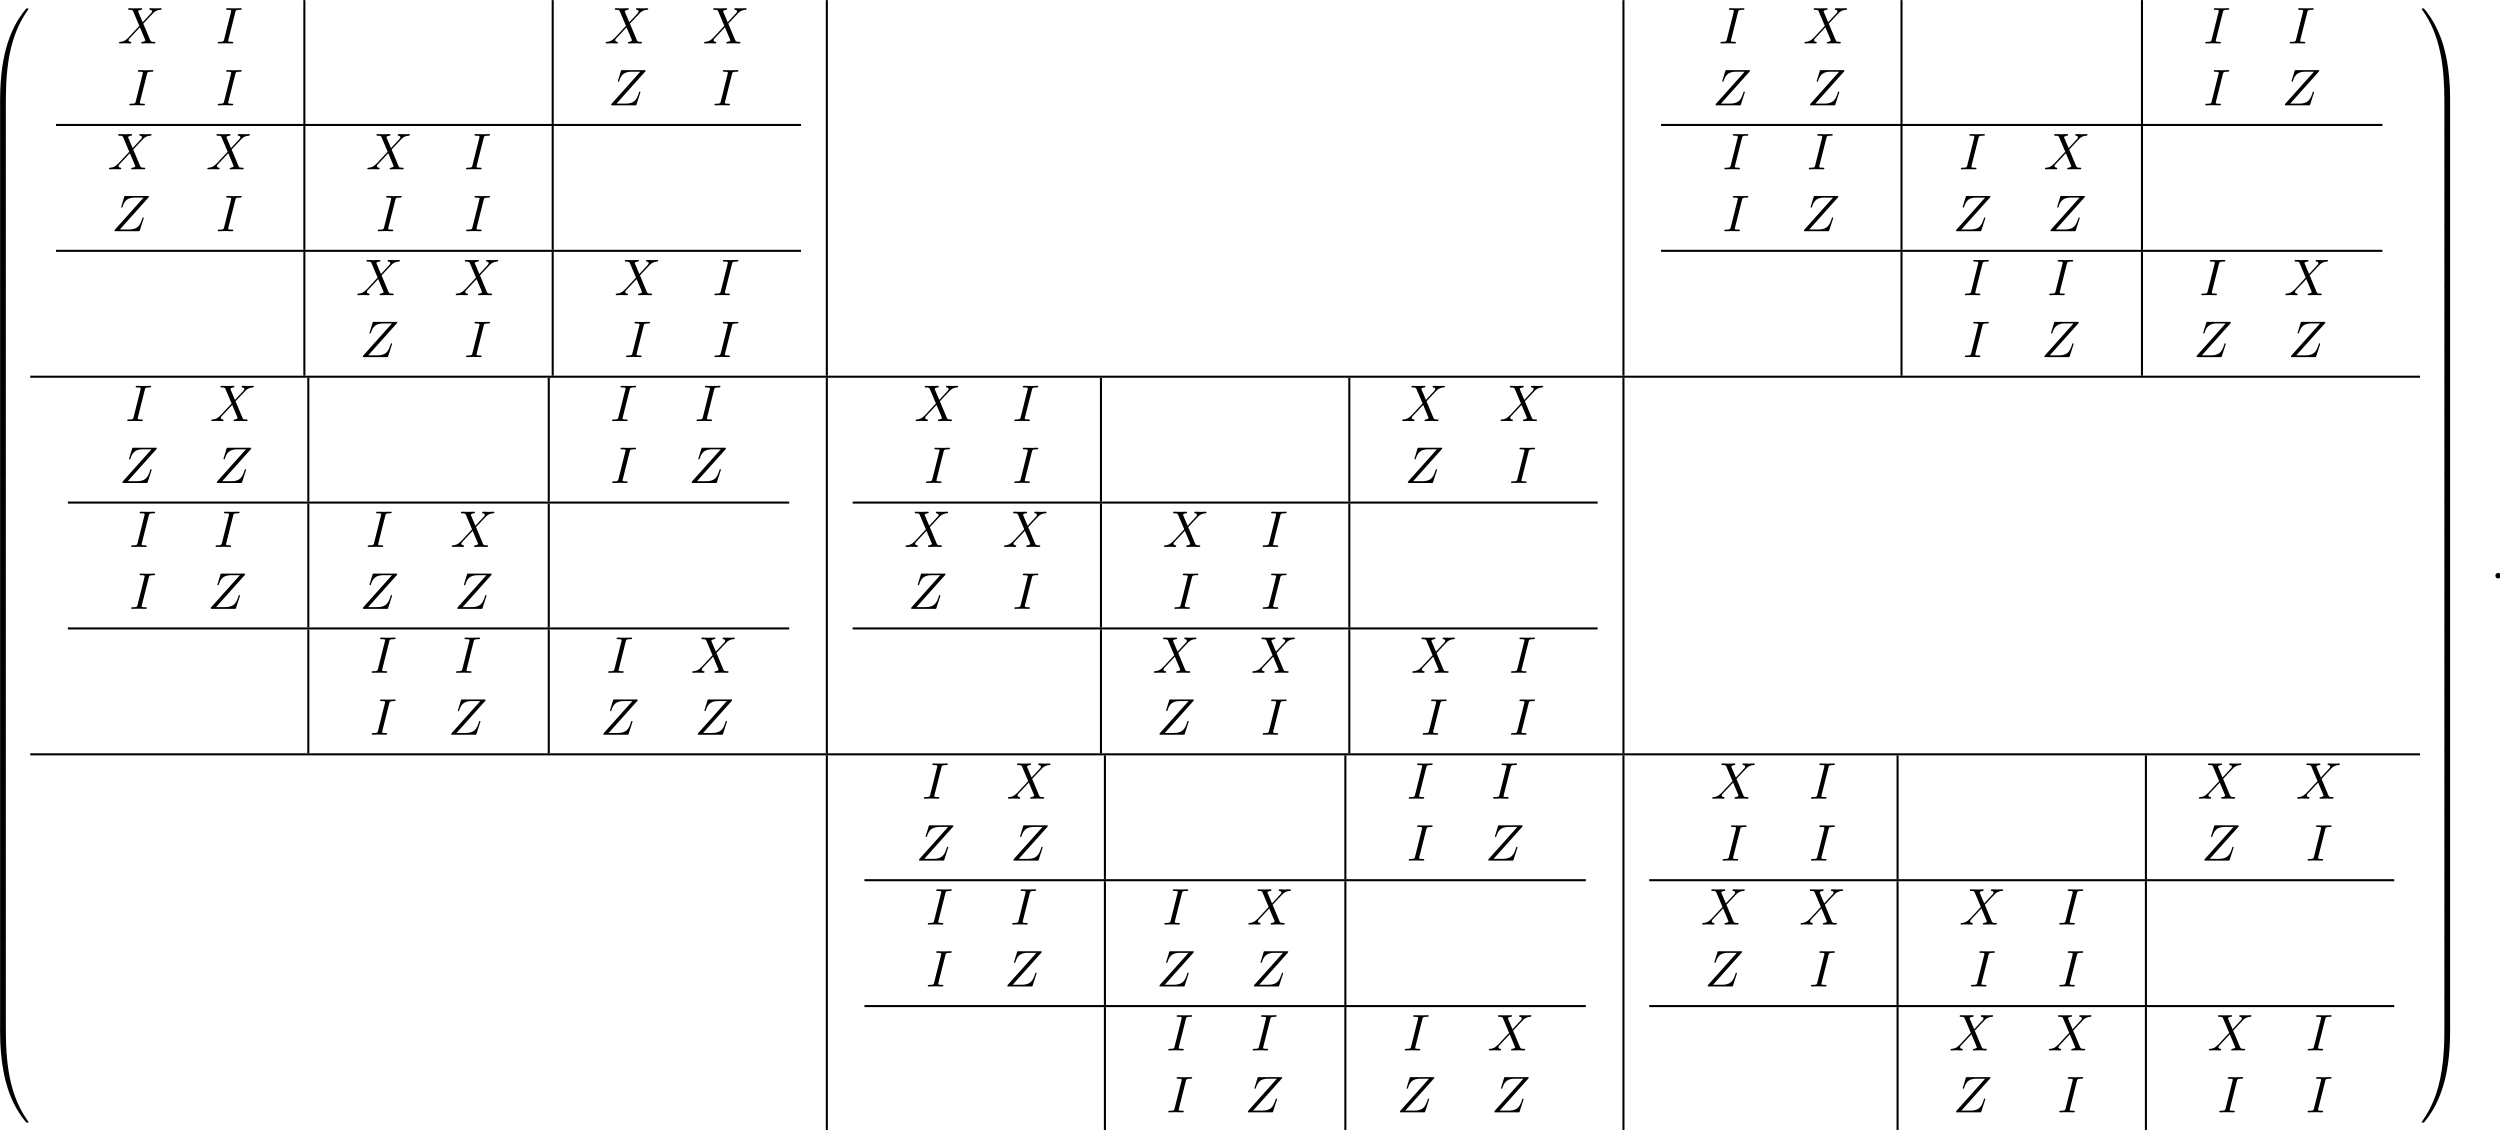 <svg xmlns="http://www.w3.org/2000/svg" xmlns:xlink="http://www.w3.org/1999/xlink" id="svg552" width="441.6" height="199.684" version="1.1" viewBox="61.768 73.724 331.2 149.763"><defs id="defs19"><path id="g0-58" d="M1.913-.528a.53.53 0 0 0-.528-.528.53.53 0 0 0-.528.528c0 .289.239.528.528.528s.528-.24.528-.528"/><path id="g0-73" d="M3.726-6.037c.09-.359.12-.459.907-.459.239 0 .318 0 .318-.189 0-.12-.11-.12-.149-.12-.289 0-1.026.03-1.315.03-.299 0-1.026-.03-1.325-.03-.07 0-.2 0-.2.2 0 .11.09.11.28.11.418 0 .687 0 .687.189 0 .05 0 .07-.02.16L1.564-.778c-.09.369-.12.468-.906.468-.23 0-.32 0-.32.2 0 .109.12.109.15.109.29 0 1.016-.03 1.305-.03.3 0 1.036.03 1.335.03.08 0 .2 0 .2-.19 0-.119-.08-.119-.3-.119-.179 0-.228 0-.428-.02-.209-.02-.249-.06-.249-.17 0-.079.02-.159.04-.228z"/><path id="g0-88" d="m4.832-4.095-.837-1.982c-.03-.08-.05-.12-.05-.13 0-.06.17-.249.588-.289.1-.01.2-.02.2-.189 0-.12-.12-.12-.15-.12-.409 0-.837.03-1.255.03-.25 0-.867-.03-1.116-.03-.06 0-.18 0-.18.2 0 .11.1.11.23.11.597 0 .657.099.747.318l1.175 2.78-2.102 2.261-.13.11C1.466-.498.997-.34.489-.31c-.13.01-.219.01-.219.2 0 .01 0 .109.13.109.298 0 .627-.03.936-.03.369 0 .757.03 1.116.03.06 0 .18 0 .18-.2 0-.099-.1-.109-.12-.109-.09-.01-.399-.03-.399-.309 0-.16.15-.318.27-.448l1.015-1.076.897-.976L5.3-.738c.04.11.05.12.05.14 0 .08-.19.25-.578.29-.11.01-.2.02-.2.188 0 .12.11.12.15.12.28 0 .977-.03 1.256-.03.249 0 .856.03 1.105.03.07 0 .19 0 .19-.19 0-.119-.1-.119-.18-.119-.667-.01-.687-.04-.856-.438-.389-.927-1.056-2.48-1.286-3.079.678-.697 1.724-1.883 2.043-2.162.289-.239.667-.478 1.265-.508.13-.01.22-.01.22-.199 0-.01 0-.11-.13-.11-.3 0-.628.03-.937.03-.368 0-.747-.03-1.106-.03-.06 0-.189 0-.189.2 0 .07.05.1.12.11.09.01.398.03.398.308 0 .14-.11.27-.19.359z"/><path id="g0-90" d="M7.173-6.565c.01-.04.03-.09.03-.15 0-.09-.05-.09-.25-.09H2.75c-.24 0-.25.01-.31.2l-.547 1.793a.5.5 0 0 0-.03.14c0 .01 0 .11.12.11.09 0 .11-.07.13-.1.378-1.176.896-1.834 2.45-1.834h1.624L.617-.269c0 .01-.04.15-.04.18 0 .089.07.089.25.089H5.16c.239 0 .249-.01.308-.2L6.177-2.4c.01-.04.04-.11.04-.15 0-.05-.04-.109-.13-.109s-.1.04-.17.249C5.48-1.056 5.002-.339 3.308-.339H1.605Z"/><path id="g1-48" d="M3.726 17.634c.22 0 .279 0 .279-.14.02-6.983.827-12.782 4.314-17.653.07-.09.07-.11.07-.13 0-.1-.07-.1-.23-.1-.159 0-.179 0-.199.02-.04.03-1.305 1.485-2.311 3.487-1.315 2.63-2.142 5.65-2.51 9.276-.03.308-.24 2.38-.24 4.742v.388c.01.11.07.11.28.11z"/><path id="g1-49" d="M5.808 17.136c0-6.087-1.086-9.654-1.395-10.66C3.736 4.264 2.63 1.933.966-.12.816-.299.777-.349.737-.369c-.02-.01-.03-.02-.19-.02-.148 0-.228 0-.228.1 0 .02 0 .04.13.22C3.914 4.771 4.691 10.75 4.701 17.493c0 .14.06.14.28.14h.547c.21 0 .27 0 .28-.11z"/><path id="g1-64" d="M3.178-.498c-.21 0-.269 0-.279.11V0c0 6.087 1.086 9.654 1.395 10.66.677 2.212 1.783 4.543 3.447 6.595.15.18.19.23.23.25.019.01.029.02.188.02.16 0 .23 0 .23-.1 0-.02 0-.04-.06-.13C5.01 12.692 4.015 7.153 4.005-.359c0-.14-.06-.14-.279-.14z"/><path id="g1-65" d="M5.808-.389c-.01-.11-.07-.11-.279-.11h-.548c-.219 0-.279 0-.279.14 0 1.026-.01 3.398-.269 5.878C3.895 10.67 2.57 14.237.39 17.295c-.07.09-.07.11-.07.13 0 .1.08.1.229.1.16 0 .18 0 .2-.02.039-.03 1.304-1.485 2.31-3.488C4.375 11.387 5.2 8.37 5.57 4.742c.03-.309.24-2.38.24-4.742Z"/><path id="g1-66" d="M4.005.17c0-.26-.01-.27-.279-.27h-.548C2.91-.1 2.9-.09 2.9.17v5.638c0 .26.01.27.28.27h.547c.269 0 .279-.01.279-.27z"/><path id="g1-67" d="M5.808.17c0-.26-.01-.27-.279-.27h-.548c-.269 0-.279.01-.279.27v5.638c0 .26.01.27.28.27h.547c.27 0 .28-.01.28-.27z"/></defs><g id="page1" transform="matrix(.686 0 0 .686 17.42 23.165)"><use xlink:href="#g1-48" id="use21" x="61.768" y="75.715"/><use xlink:href="#g1-66" id="use23" x="61.768" y="93.249"/><use xlink:href="#g1-66" id="use25" x="61.768" y="99.227"/><use xlink:href="#g1-66" id="use27" x="61.768" y="105.205"/><use xlink:href="#g1-66" id="use29" x="61.768" y="111.182"/><use xlink:href="#g1-66" id="use31" x="61.768" y="117.16"/><use xlink:href="#g1-66" id="use33" x="61.768" y="123.138"/><use xlink:href="#g1-66" id="use35" x="61.768" y="129.115"/><use xlink:href="#g1-66" id="use37" x="61.768" y="135.093"/><use xlink:href="#g1-66" id="use39" x="61.768" y="141.071"/><use xlink:href="#g1-66" id="use41" x="61.768" y="147.048"/><use xlink:href="#g1-66" id="use43" x="61.768" y="153.026"/><use xlink:href="#g1-66" id="use45" x="61.768" y="159.003"/><use xlink:href="#g1-66" id="use47" x="61.768" y="164.981"/><use xlink:href="#g1-66" id="use49" x="61.768" y="170.959"/><use xlink:href="#g1-66" id="use51" x="61.768" y="176.936"/><use xlink:href="#g1-66" id="use53" x="61.768" y="182.914"/><use xlink:href="#g1-66" id="use55" x="61.768" y="188.892"/><use xlink:href="#g1-66" id="use57" x="61.768" y="194.869"/><use xlink:href="#g1-66" id="use59" x="61.768" y="200.847"/><use xlink:href="#g1-66" id="use61" x="61.768" y="206.825"/><use xlink:href="#g1-66" id="use63" x="61.768" y="212.802"/><use xlink:href="#g1-66" id="use65" x="61.768" y="218.78"/><use xlink:href="#g1-66" id="use67" x="61.768" y="224.758"/><use xlink:href="#g1-66" id="use69" x="61.768" y="230.735"/><use xlink:href="#g1-66" id="use71" x="61.768" y="236.713"/><use xlink:href="#g1-66" id="use73" x="61.768" y="242.69"/><use xlink:href="#g1-66" id="use75" x="61.768" y="248.668"/><use xlink:href="#g1-66" id="use77" x="61.768" y="254.646"/><use xlink:href="#g1-66" id="use79" x="61.768" y="260.623"/><use xlink:href="#g1-66" id="use81" x="61.768" y="266.601"/><use xlink:href="#g1-64" id="use83" x="61.768" y="272.977"/><use xlink:href="#g0-88" id="use85" x="87.367" y="82.092"/><use xlink:href="#g0-73" id="use87" x="106.365" y="82.092"/><use xlink:href="#g0-73" id="use89" x="89.304" y="94.047"/><use xlink:href="#g0-73" id="use91" x="106.365" y="94.047"/><path id="rect93" d="M123.227 73.724h.399v23.91h-.399z"/><path id="rect95" d="M171.186 73.724h.399v23.91h-.399z"/><use xlink:href="#g0-88" id="use97" x="181.348" y="82.092"/><use xlink:href="#g0-88" id="use99" x="200.346" y="82.092"/><use xlink:href="#g0-90" id="use101" x="182.109" y="94.047"/><use xlink:href="#g0-73" id="use103" x="202.283" y="94.047"/><path id="rect105" d="M75.467 97.634h143.877v.399H75.467z"/><use xlink:href="#g0-88" id="use107" x="85.43" y="106.401"/><use xlink:href="#g0-88" id="use109" x="104.428" y="106.401"/><use xlink:href="#g0-90" id="use111" x="86.191" y="118.356"/><use xlink:href="#g0-73" id="use113" x="106.365" y="118.356"/><path id="rect115" d="M123.227 98.032h.399v23.91h-.399z"/><use xlink:href="#g0-88" id="use117" x="135.326" y="106.401"/><use xlink:href="#g0-73" id="use119" x="154.324" y="106.401"/><use xlink:href="#g0-73" id="use121" x="137.263" y="118.356"/><use xlink:href="#g0-73" id="use123" x="154.324" y="118.356"/><path id="rect125" d="M171.186 98.032h.399v23.91h-.399z"/><path id="rect127" d="M75.467 121.943h143.877v.399H75.467z"/><path id="rect129" d="M123.227 122.341h.399v23.91h-.399z"/><use xlink:href="#g0-88" id="use131" x="133.389" y="130.71"/><use xlink:href="#g0-88" id="use133" x="152.387" y="130.71"/><use xlink:href="#g0-90" id="use135" x="134.15" y="142.665"/><use xlink:href="#g0-73" id="use137" x="154.324" y="142.665"/><path id="rect139" d="M171.186 122.341h.399v23.91h-.399z"/><use xlink:href="#g0-88" id="use141" x="183.285" y="130.71"/><use xlink:href="#g0-73" id="use143" x="202.283" y="130.71"/><use xlink:href="#g0-73" id="use145" x="185.222" y="142.665"/><use xlink:href="#g0-73" id="use147" x="202.283" y="142.665"/><path id="rect149" d="M224.126 73.724h.399v72.528h-.399z"/><path id="rect151" d="M377.966 73.724h.399v72.528h-.399z"/><use xlink:href="#g0-73" id="use153" x="396.568" y="82.092"/><use xlink:href="#g0-88" id="use155" x="412.868" y="82.092"/><use xlink:href="#g0-90" id="use157" x="395.392" y="94.047"/><use xlink:href="#g0-90" id="use159" x="413.629" y="94.047"/><path id="rect161" d="M431.667 73.724h.399v23.91h-.399z"/><path id="rect163" d="M478.104 73.724h.399v23.91h-.399z"/><use xlink:href="#g0-73" id="use165" x="490.203" y="82.092"/><use xlink:href="#g0-73" id="use167" x="506.503" y="82.092"/><use xlink:href="#g0-73" id="use169" x="490.203" y="94.047"/><use xlink:href="#g0-90" id="use171" x="505.327" y="94.047"/><path id="rect173" d="M385.429 97.634H524.74v.399H385.429z"/><use xlink:href="#g0-73" id="use175" x="397.329" y="106.401"/><use xlink:href="#g0-73" id="use177" x="413.629" y="106.401"/><use xlink:href="#g0-73" id="use179" x="397.329" y="118.356"/><use xlink:href="#g0-90" id="use181" x="412.453" y="118.356"/><path id="rect183" d="M431.667 98.032h.399v23.91h-.399z"/><use xlink:href="#g0-73" id="use185" x="443.005" y="106.401"/><use xlink:href="#g0-88" id="use187" x="459.305" y="106.401"/><use xlink:href="#g0-90" id="use189" x="441.829" y="118.356"/><use xlink:href="#g0-90" id="use191" x="460.066" y="118.356"/><path id="rect193" d="M478.104 98.032h.399v23.91h-.399z"/><path id="rect195" d="M385.429 121.943H524.74v.399H385.429z"/><path id="rect197" d="M431.667 122.341h.399v23.91h-.399z"/><use xlink:href="#g0-73" id="use199" x="443.766" y="130.71"/><use xlink:href="#g0-73" id="use201" x="460.066" y="130.71"/><use xlink:href="#g0-73" id="use203" x="443.766" y="142.665"/><use xlink:href="#g0-90" id="use205" x="458.89" y="142.665"/><path id="rect207" d="M478.104 122.341h.399v23.91h-.399z"/><use xlink:href="#g0-73" id="use209" x="489.442" y="130.71"/><use xlink:href="#g0-88" id="use211" x="505.742" y="130.71"/><use xlink:href="#g0-90" id="use213" x="488.266" y="142.665"/><use xlink:href="#g0-90" id="use215" x="506.503" y="142.665"/><path id="rect217" d="M70.486 146.252h461.519v.399H70.486z"/><use xlink:href="#g0-73" id="use219" x="88.889" y="155.019"/><use xlink:href="#g0-88" id="use221" x="105.189" y="155.019"/><use xlink:href="#g0-90" id="use223" x="87.713" y="166.974"/><use xlink:href="#g0-90" id="use225" x="105.95" y="166.974"/><path id="rect227" d="M123.988 146.65h.399v23.91h-.399z"/><path id="rect229" d="M170.425 146.65h.399v23.91h-.399z"/><use xlink:href="#g0-73" id="use231" x="182.524" y="155.019"/><use xlink:href="#g0-73" id="use233" x="198.824" y="155.019"/><use xlink:href="#g0-73" id="use235" x="182.524" y="166.974"/><use xlink:href="#g0-90" id="use237" x="197.648" y="166.974"/><path id="rect239" d="M77.75 170.56h139.311v.399H77.75z"/><use xlink:href="#g0-73" id="use241" x="89.65" y="179.327"/><use xlink:href="#g0-73" id="use243" x="105.95" y="179.327"/><use xlink:href="#g0-73" id="use245" x="89.65" y="191.283"/><use xlink:href="#g0-90" id="use247" x="104.774" y="191.283"/><path id="rect249" d="M123.988 170.959h.399v23.91h-.399z"/><use xlink:href="#g0-73" id="use251" x="135.326" y="179.327"/><use xlink:href="#g0-88" id="use253" x="151.626" y="179.327"/><use xlink:href="#g0-90" id="use255" x="134.15" y="191.283"/><use xlink:href="#g0-90" id="use257" x="152.387" y="191.283"/><path id="rect259" d="M170.425 170.959h.399v23.91h-.399z"/><path id="rect261" d="M77.75 194.869h139.311v.399H77.75z"/><path id="rect263" d="M123.988 195.268h.399v23.91h-.399z"/><use xlink:href="#g0-73" id="use265" x="136.087" y="203.636"/><use xlink:href="#g0-73" id="use267" x="152.387" y="203.636"/><use xlink:href="#g0-73" id="use269" x="136.087" y="215.591"/><use xlink:href="#g0-90" id="use271" x="151.211" y="215.591"/><path id="rect273" d="M170.425 195.268h.399v23.91h-.399z"/><use xlink:href="#g0-73" id="use275" x="181.763" y="203.636"/><use xlink:href="#g0-88" id="use277" x="198.063" y="203.636"/><use xlink:href="#g0-90" id="use279" x="180.587" y="215.591"/><use xlink:href="#g0-90" id="use281" x="198.824" y="215.591"/><path id="rect283" d="M224.126 146.65h.399v72.528h-.399z"/><use xlink:href="#g0-88" id="use285" x="241.207" y="155.019"/><use xlink:href="#g0-73" id="use287" x="260.205" y="155.019"/><use xlink:href="#g0-73" id="use289" x="243.144" y="166.974"/><use xlink:href="#g0-73" id="use291" x="260.205" y="166.974"/><path id="rect293" d="M277.066 146.65h.399v23.91h-.399z"/><path id="rect295" d="M325.025 146.65h.399v23.91h-.399z"/><use xlink:href="#g0-88" id="use297" x="335.187" y="155.019"/><use xlink:href="#g0-88" id="use299" x="354.186" y="155.019"/><use xlink:href="#g0-90" id="use301" x="335.948" y="166.974"/><use xlink:href="#g0-73" id="use303" x="356.123" y="166.974"/><path id="rect305" d="M229.307 170.56h143.877v.399H229.307z"/><use xlink:href="#g0-88" id="use307" x="239.269" y="179.327"/><use xlink:href="#g0-88" id="use309" x="258.268" y="179.327"/><use xlink:href="#g0-90" id="use311" x="240.03" y="191.283"/><use xlink:href="#g0-73" id="use313" x="260.205" y="191.283"/><path id="rect315" d="M277.066 170.959h.399v23.91h-.399z"/><use xlink:href="#g0-88" id="use317" x="289.166" y="179.327"/><use xlink:href="#g0-73" id="use319" x="308.164" y="179.327"/><use xlink:href="#g0-73" id="use321" x="291.103" y="191.283"/><use xlink:href="#g0-73" id="use323" x="308.164" y="191.283"/><path id="rect325" d="M325.025 170.959h.399v23.91h-.399z"/><path id="rect327" d="M229.307 194.869h143.877v.399H229.307z"/><path id="rect329" d="M277.066 195.268h.399v23.91h-.399z"/><use xlink:href="#g0-88" id="use331" x="287.228" y="203.636"/><use xlink:href="#g0-88" id="use333" x="306.226" y="203.636"/><use xlink:href="#g0-90" id="use335" x="287.989" y="215.591"/><use xlink:href="#g0-73" id="use337" x="308.164" y="215.591"/><path id="rect339" d="M325.025 195.268h.399v23.91h-.399z"/><use xlink:href="#g0-88" id="use341" x="337.125" y="203.636"/><use xlink:href="#g0-73" id="use343" x="356.123" y="203.636"/><use xlink:href="#g0-73" id="use345" x="339.062" y="215.591"/><use xlink:href="#g0-73" id="use347" x="356.123" y="215.591"/><path id="rect349" d="M377.966 146.65h.399v72.528h-.399z"/><path id="rect351" d="M70.486 219.178h461.519v.399H70.486z"/><path id="rect353" d="M224.126 219.577h.399v72.528h-.399z"/><use xlink:href="#g0-73" id="use355" x="242.729" y="227.945"/><use xlink:href="#g0-88" id="use357" x="259.029" y="227.945"/><use xlink:href="#g0-90" id="use359" x="241.552" y="239.9"/><use xlink:href="#g0-90" id="use361" x="259.79" y="239.9"/><path id="rect363" d="M277.827 219.577h.399v23.91h-.399z"/><path id="rect365" d="M324.264 219.577h.399v23.91h-.399z"/><use xlink:href="#g0-73" id="use367" x="336.363" y="227.945"/><use xlink:href="#g0-73" id="use369" x="352.663" y="227.945"/><use xlink:href="#g0-73" id="use371" x="336.363" y="239.9"/><use xlink:href="#g0-90" id="use373" x="351.487" y="239.9"/><path id="rect375" d="M231.59 243.487h139.311v.399H231.59z"/><use xlink:href="#g0-73" id="use377" x="243.49" y="252.254"/><use xlink:href="#g0-73" id="use379" x="259.79" y="252.254"/><use xlink:href="#g0-73" id="use381" x="243.49" y="264.209"/><use xlink:href="#g0-90" id="use383" x="258.613" y="264.209"/><path id="rect385" d="M277.827 243.885h.399v23.91h-.399z"/><use xlink:href="#g0-73" id="use387" x="289.166" y="252.254"/><use xlink:href="#g0-88" id="use389" x="305.465" y="252.254"/><use xlink:href="#g0-90" id="use391" x="287.989" y="264.209"/><use xlink:href="#g0-90" id="use393" x="306.227" y="264.209"/><path id="rect395" d="M324.264 243.885h.399v23.91h-.399z"/><path id="rect397" d="M231.59 267.796h139.311v.399H231.59z"/><path id="rect399" d="M277.827 268.194h.399v23.91h-.399z"/><use xlink:href="#g0-73" id="use401" x="289.927" y="276.563"/><use xlink:href="#g0-73" id="use403" x="306.227" y="276.563"/><use xlink:href="#g0-73" id="use405" x="289.927" y="288.518"/><use xlink:href="#g0-90" id="use407" x="305.05" y="288.518"/><path id="rect409" d="M324.264 268.194h.399v23.91h-.399z"/><use xlink:href="#g0-73" id="use411" x="335.602" y="276.563"/><use xlink:href="#g0-88" id="use413" x="351.902" y="276.563"/><use xlink:href="#g0-90" id="use415" x="334.426" y="288.518"/><use xlink:href="#g0-90" id="use417" x="352.663" y="288.518"/><path id="rect419" d="M377.966 219.577h.399v72.528h-.399z"/><use xlink:href="#g0-88" id="use421" x="395.046" y="227.945"/><use xlink:href="#g0-73" id="use423" x="414.044" y="227.945"/><use xlink:href="#g0-73" id="use425" x="396.983" y="239.9"/><use xlink:href="#g0-73" id="use427" x="414.044" y="239.9"/><path id="rect429" d="M430.906 219.577h.399v23.91h-.399z"/><path id="rect431" d="M478.865 219.577h.399v23.91h-.399z"/><use xlink:href="#g0-88" id="use433" x="489.027" y="227.945"/><use xlink:href="#g0-88" id="use435" x="508.025" y="227.945"/><use xlink:href="#g0-90" id="use437" x="489.788" y="239.9"/><use xlink:href="#g0-73" id="use439" x="509.962" y="239.9"/><path id="rect441" d="M383.146 243.487h143.877v.399H383.146z"/><use xlink:href="#g0-88" id="use443" x="393.109" y="252.254"/><use xlink:href="#g0-88" id="use445" x="412.107" y="252.254"/><use xlink:href="#g0-90" id="use447" x="393.87" y="264.209"/><use xlink:href="#g0-73" id="use449" x="414.044" y="264.209"/><path id="rect451" d="M430.906 243.885h.399v23.91h-.399z"/><use xlink:href="#g0-88" id="use453" x="443.005" y="252.254"/><use xlink:href="#g0-73" id="use455" x="462.003" y="252.254"/><use xlink:href="#g0-73" id="use457" x="444.942" y="264.209"/><use xlink:href="#g0-73" id="use459" x="462.003" y="264.209"/><path id="rect461" d="M478.865 243.885h.399v23.91h-.399z"/><path id="rect463" d="M383.146 267.796h143.877v.399H383.146z"/><path id="rect465" d="M430.906 268.194h.399v23.91h-.399z"/><use xlink:href="#g0-88" id="use467" x="441.068" y="276.563"/><use xlink:href="#g0-88" id="use469" x="460.066" y="276.563"/><use xlink:href="#g0-90" id="use471" x="441.829" y="288.518"/><use xlink:href="#g0-73" id="use473" x="462.003" y="288.518"/><path id="rect475" d="M478.865 268.194h.399v23.91h-.399z"/><use xlink:href="#g0-88" id="use477" x="490.964" y="276.563"/><use xlink:href="#g0-73" id="use479" x="509.962" y="276.563"/><use xlink:href="#g0-73" id="use481" x="492.901" y="288.518"/><use xlink:href="#g0-73" id="use483" x="509.962" y="288.518"/><use xlink:href="#g1-49" id="use485" x="532.005" y="75.715"/><use xlink:href="#g1-67" id="use487" x="532.005" y="93.249"/><use xlink:href="#g1-67" id="use489" x="532.005" y="99.227"/><use xlink:href="#g1-67" id="use491" x="532.005" y="105.205"/><use xlink:href="#g1-67" id="use493" x="532.005" y="111.182"/><use xlink:href="#g1-67" id="use495" x="532.005" y="117.16"/><use xlink:href="#g1-67" id="use497" x="532.005" y="123.138"/><use xlink:href="#g1-67" id="use499" x="532.005" y="129.115"/><use xlink:href="#g1-67" id="use501" x="532.005" y="135.093"/><use xlink:href="#g1-67" id="use503" x="532.005" y="141.071"/><use xlink:href="#g1-67" id="use505" x="532.005" y="147.048"/><use xlink:href="#g1-67" id="use507" x="532.005" y="153.026"/><use xlink:href="#g1-67" id="use509" x="532.005" y="159.003"/><use xlink:href="#g1-67" id="use511" x="532.005" y="164.981"/><use xlink:href="#g1-67" id="use513" x="532.005" y="170.959"/><use xlink:href="#g1-67" id="use515" x="532.005" y="176.936"/><use xlink:href="#g1-67" id="use517" x="532.005" y="182.914"/><use xlink:href="#g1-67" id="use519" x="532.005" y="188.892"/><use xlink:href="#g1-67" id="use521" x="532.005" y="194.869"/><use xlink:href="#g1-67" id="use523" x="532.005" y="200.847"/><use xlink:href="#g1-67" id="use525" x="532.005" y="206.825"/><use xlink:href="#g1-67" id="use527" x="532.005" y="212.802"/><use xlink:href="#g1-67" id="use529" x="532.005" y="218.78"/><use xlink:href="#g1-67" id="use531" x="532.005" y="224.758"/><use xlink:href="#g1-67" id="use533" x="532.005" y="230.735"/><use xlink:href="#g1-67" id="use535" x="532.005" y="236.713"/><use xlink:href="#g1-67" id="use537" x="532.005" y="242.69"/><use xlink:href="#g1-67" id="use539" x="532.005" y="248.668"/><use xlink:href="#g1-67" id="use541" x="532.005" y="254.646"/><use xlink:href="#g1-67" id="use543" x="532.005" y="260.623"/><use xlink:href="#g1-67" id="use545" x="532.005" y="266.601"/><use xlink:href="#g1-65" id="use547" x="532.005" y="272.977"/><use xlink:href="#g0-58" id="use549" x="545.703" y="185.405"/></g></svg>